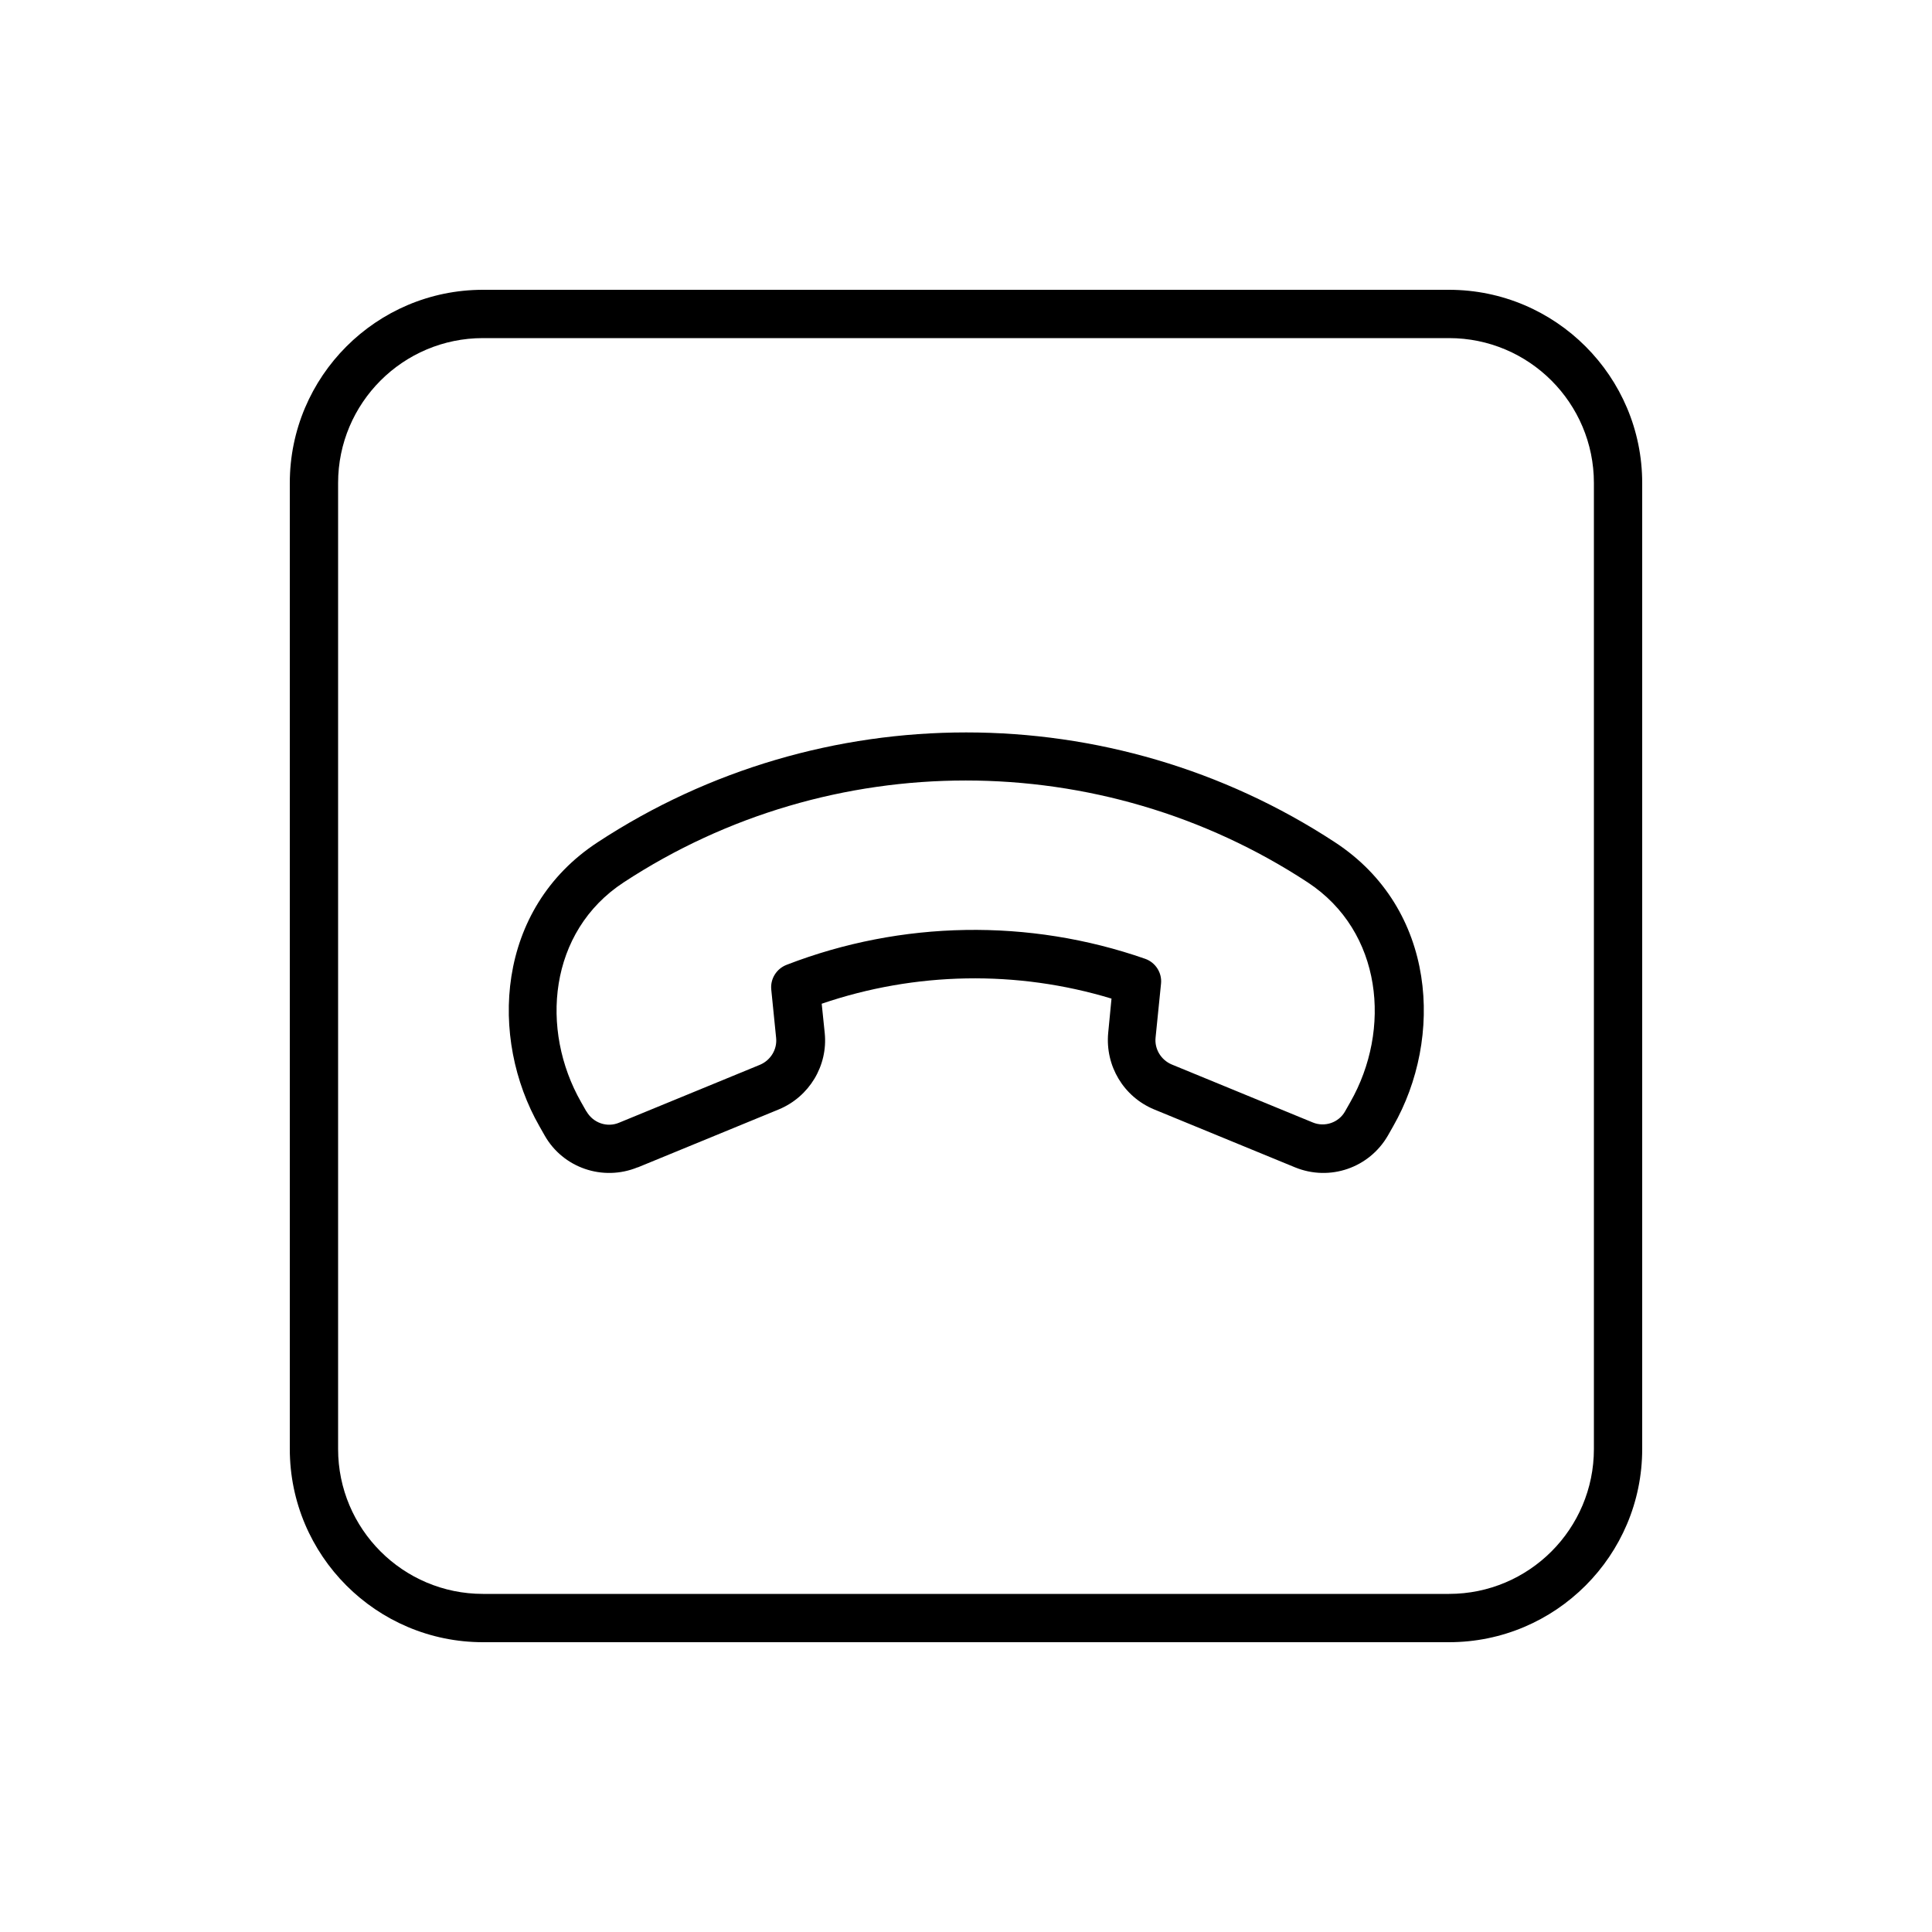 <svg xmlns="http://www.w3.org/2000/svg" viewBox="0 0 640 640"><!--! Font Awesome Pro 7.1.0 by @fontawesome - https://fontawesome.com License - https://fontawesome.com/license (Commercial License) Copyright 2025 Fonticons, Inc. --><path fill="currentColor" d="M160 112C133.5 112 112 133.5 112 160L112 480C112 506.5 133.5 528 160 528L480 528C506.5 528 528 506.5 528 480L528 160C528 133.5 506.5 112 480 112L160 112zM96 160C96 124.7 124.7 96 160 96L480 96C515.3 96 544 124.7 544 160L544 480C544 515.3 515.3 544 480 544L160 544C124.7 544 96 515.3 96 480L96 160zM194.3 368.2C196.5 372 201.1 373.6 205.1 371.9L251.8 352.7C255.3 351.2 257.5 347.6 257.1 343.8L255.5 327.9C255.1 324.3 257.2 320.9 260.6 319.6C298.6 304.9 340.9 304.2 379.3 317.6C382.8 318.8 385 322.3 384.6 325.9L382.8 343.7C382.4 347.5 384.6 351.1 388.1 352.6L434.8 371.8C438.8 373.5 443.5 371.9 445.6 368.1L447.3 365.1C461 341.1 458 308.6 433.2 292.3C364.6 247.3 275.2 247.3 206.6 292.3C181.7 308.6 178.8 341.1 192.5 365.1L194.2 368.1zM211.2 386.7C199.7 391.4 186.5 386.9 180.4 376.1L178.7 373.1C162 343.9 164.2 301.1 198 279C271.9 230.5 368.2 230.5 442.2 279C476 301.1 478.2 343.9 461.5 373.1L459.8 376.1C453.6 386.9 440.5 391.4 429 386.7L382.3 367.5C372.2 363.3 366.1 353.1 367.1 342.2L368.2 330.8C336.9 321.3 303.2 321.9 272.2 332.5L273.2 342.2C274.3 353 268.1 363.3 258 367.5L211.3 386.7z"/></svg>